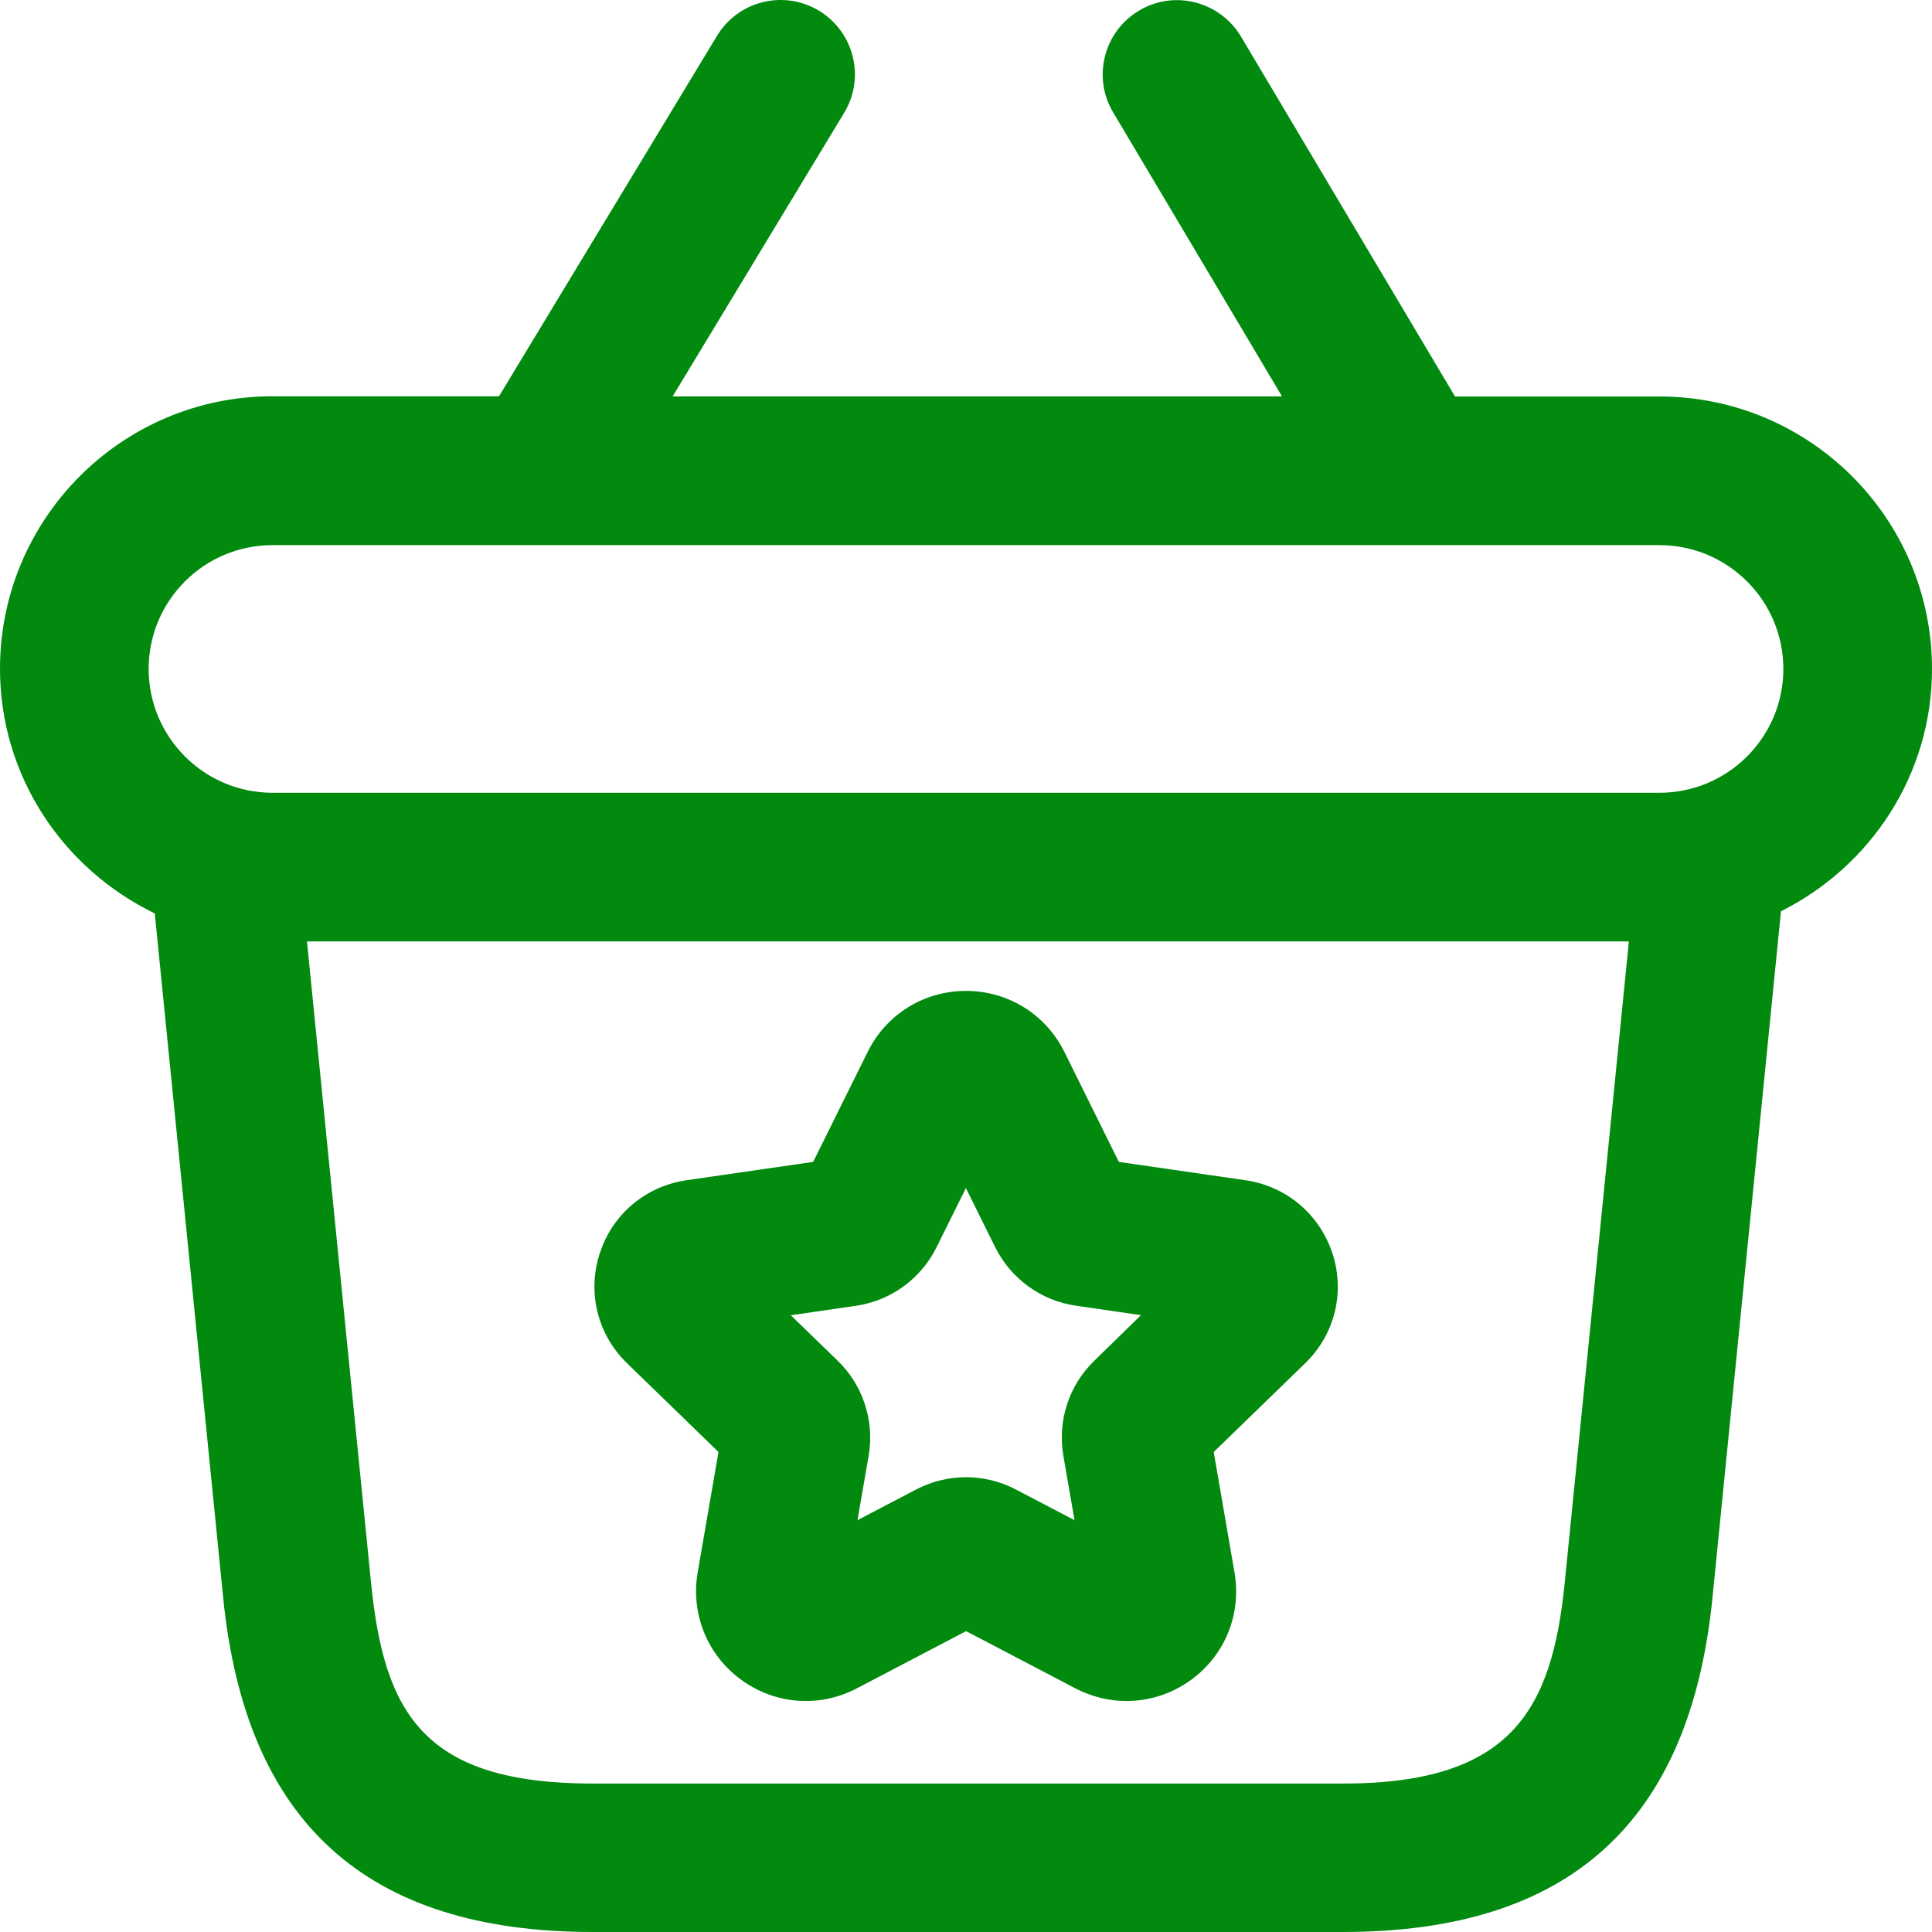 <svg width="18" height="18" viewBox="0 0 18 18" fill="none" xmlns="http://www.w3.org/2000/svg">
<path d="M18 6.232C18 4.832 16.862 3.694 15.461 3.694H13.556L11.561 0.339C11.365 0.013 10.94 -0.098 10.612 0.099C10.284 0.294 10.175 0.719 10.371 1.047L11.944 3.693H6.267L7.865 1.051C8.063 0.724 7.958 0.299 7.631 0.1C7.302 -0.098 6.878 0.007 6.68 0.334L4.649 3.692H2.538C1.138 3.692 0 4.83 0 6.231C0 7.236 0.592 8.099 1.442 8.51L2.079 14.883C2.288 16.98 3.414 18 5.523 18H12.511C14.619 18 15.746 16.981 15.955 14.883L16.593 8.49C17.424 8.074 18 7.223 18 6.232ZM2.538 5.079H15.461C16.098 5.079 16.615 5.596 16.615 6.232C16.615 6.868 16.098 7.386 15.461 7.386H2.538C1.902 7.386 1.385 6.868 1.385 6.232C1.385 5.596 1.902 5.079 2.538 5.079ZM14.578 14.747C14.459 15.931 14.083 16.617 12.511 16.617H5.524C3.943 16.617 3.579 15.96 3.457 14.747L2.86 8.771H15.176L14.578 14.747ZM11.604 10.996L10.424 10.825L9.917 9.801C9.743 9.45 9.392 9.232 9 9.232C8.608 9.232 8.257 9.45 8.084 9.8L7.576 10.825L6.396 10.996C6.017 11.051 5.706 11.311 5.588 11.677C5.469 12.041 5.567 12.435 5.842 12.701L6.694 13.528L6.5 14.65C6.434 15.036 6.589 15.419 6.905 15.65C7.223 15.882 7.636 15.912 7.983 15.73L9.001 15.197L10.019 15.73C10.171 15.809 10.333 15.848 10.495 15.848C10.707 15.848 10.917 15.782 11.097 15.651C11.414 15.42 11.568 15.037 11.502 14.653L11.308 13.528L12.16 12.701C12.436 12.434 12.533 12.041 12.414 11.677C12.293 11.311 11.983 11.051 11.604 10.996ZM10.197 12.676C9.959 12.905 9.851 13.237 9.907 13.563L10.011 14.163L9.462 13.876C9.174 13.725 8.827 13.725 8.536 13.877L7.989 14.163L8.093 13.563C8.149 13.237 8.04 12.905 7.804 12.677L7.368 12.254L7.973 12.166C8.298 12.119 8.579 11.916 8.726 11.62L8.999 11.069L9.272 11.62C9.419 11.915 9.701 12.119 10.025 12.165L10.63 12.253L10.197 12.676Z" fill="#028A0F"/>
</svg>
